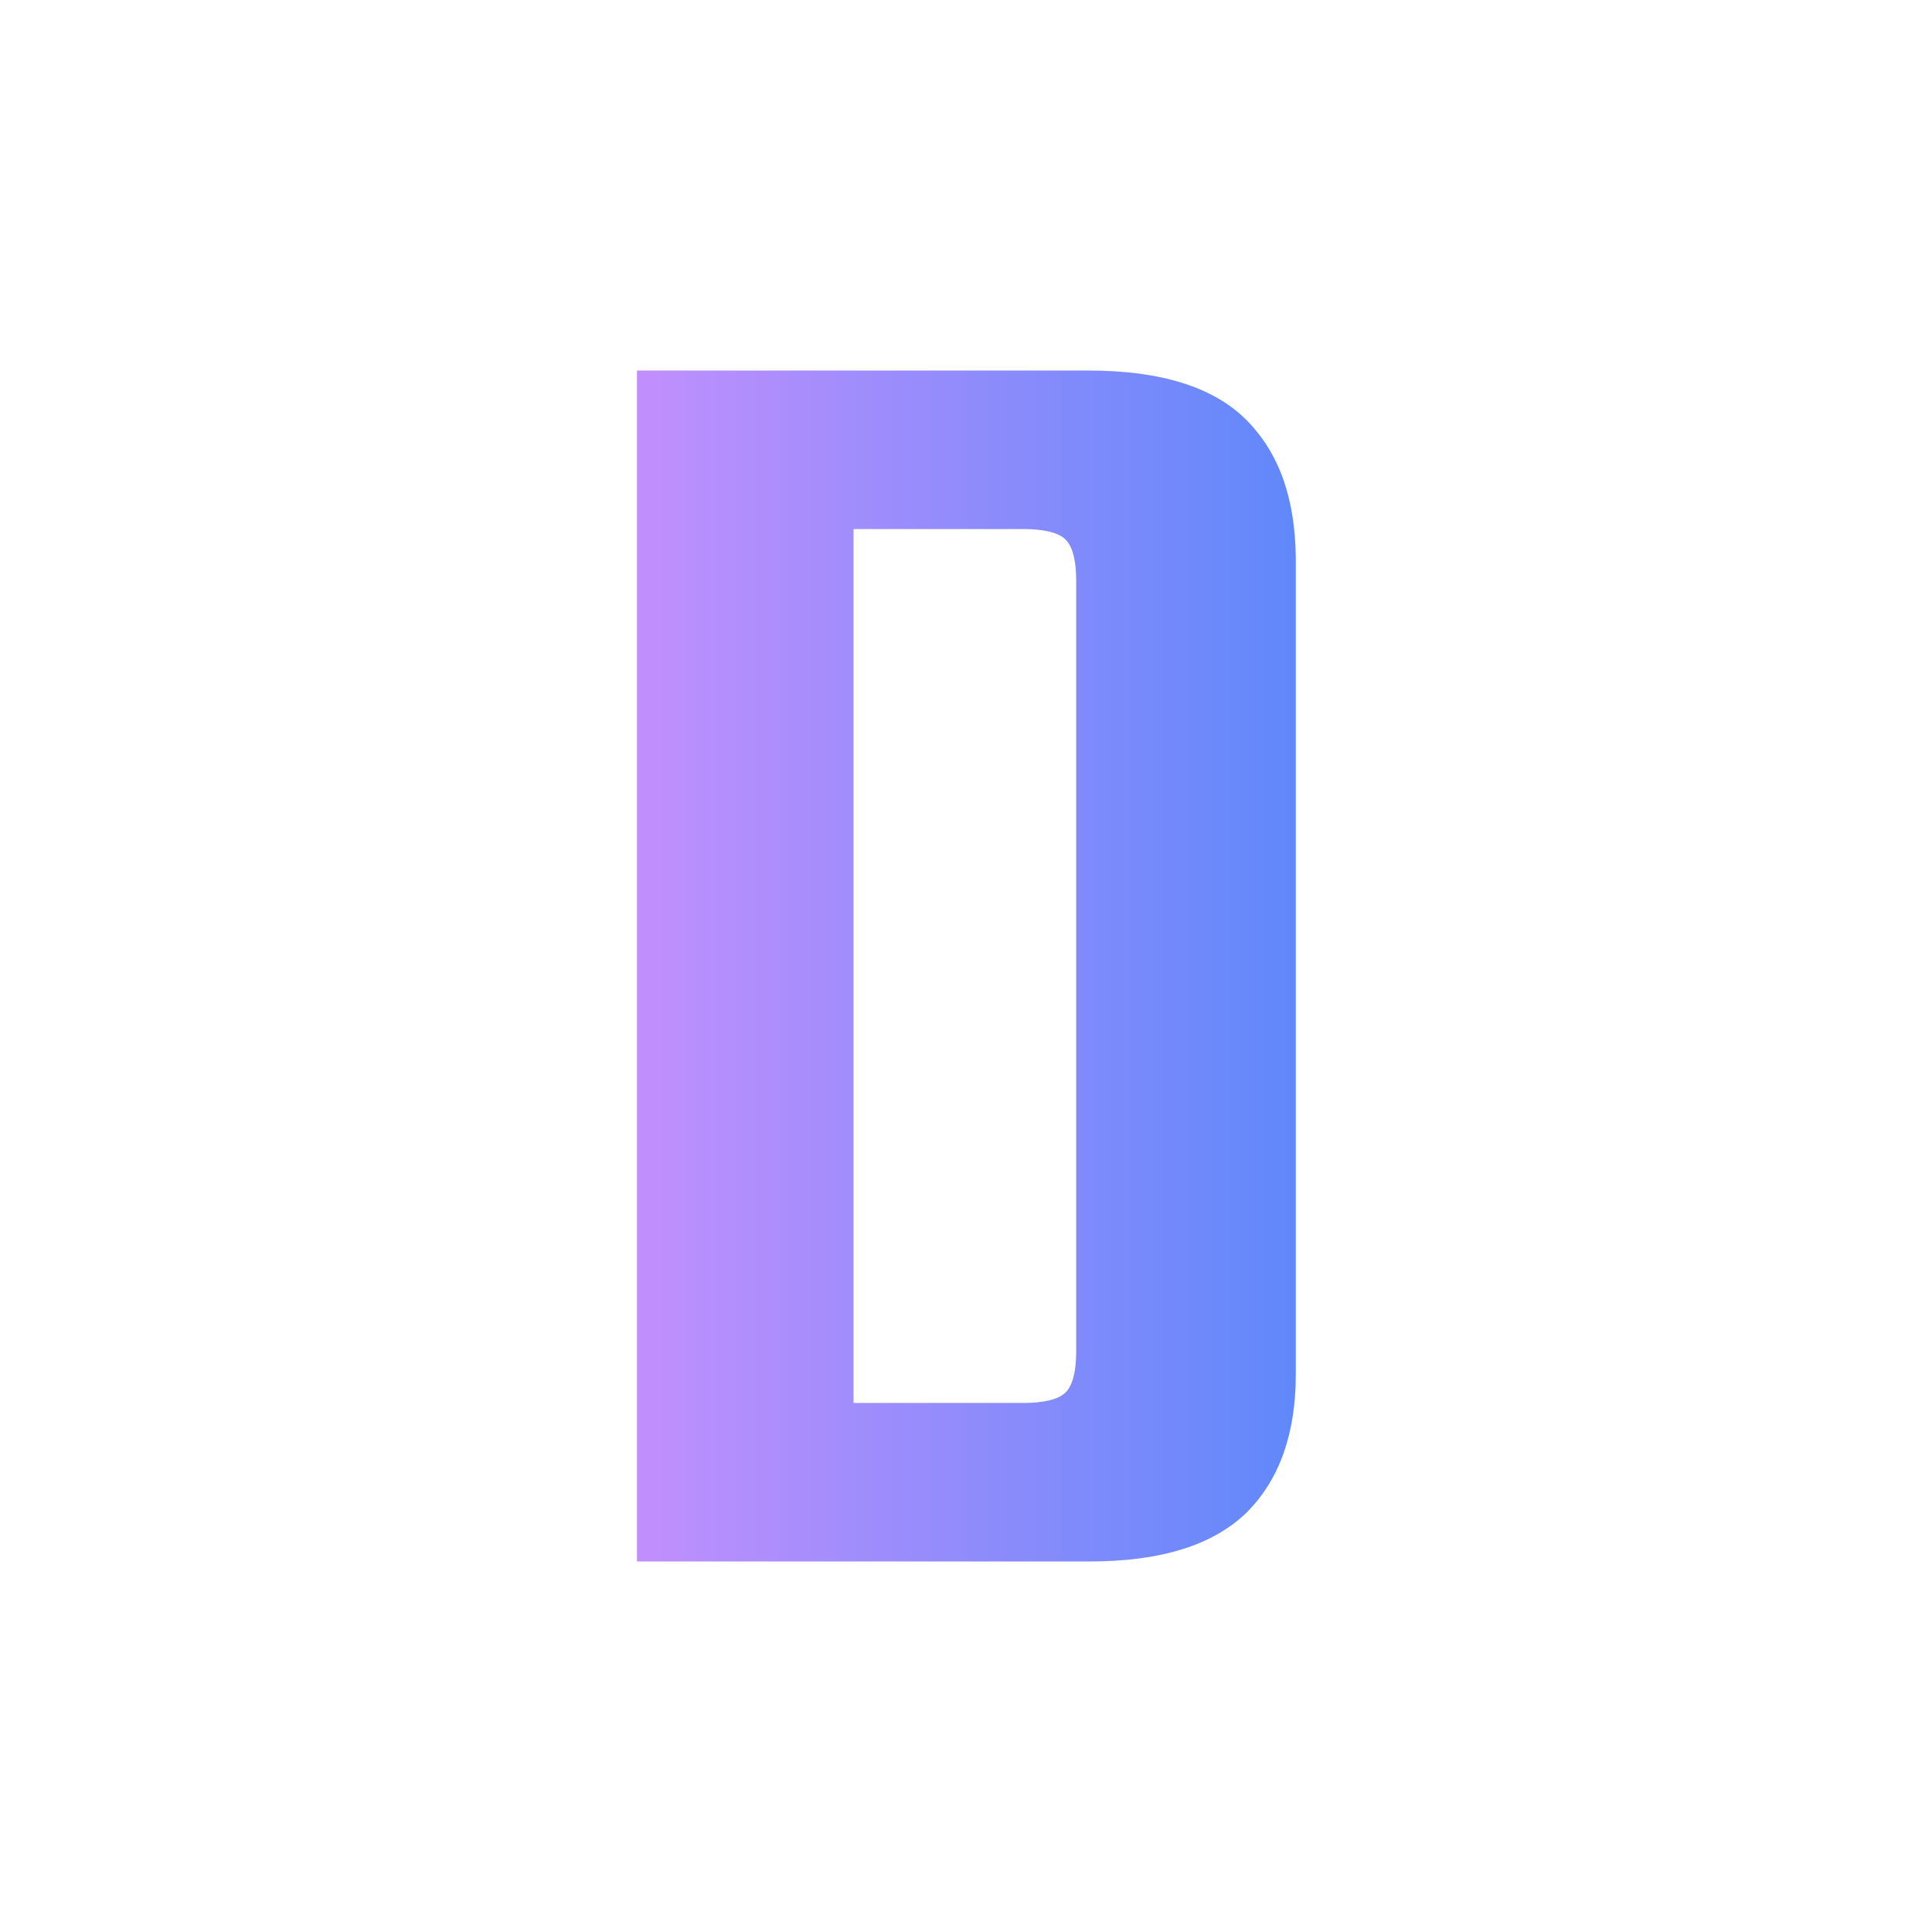 <svg xmlns="http://www.w3.org/2000/svg" viewBox="0 0 256 256" id="d"><linearGradient id="a" x1="84.4" x2="171.7" y1="128" y2="128" gradientUnits="userSpaceOnUse"><stop offset="0" stop-color="#c18ffd"></stop><stop offset="1" stop-color="#6088fa"></stop></linearGradient><path fill="url(#a)" d="M165.1,55.6c-4.3-4.3-11.3-6.5-20.8-6.5h-31.2h-17H84.4v157.8h11.8h17h31.2c9.5,0,16.4-2.2,20.8-6.5 c4.3-4.3,6.5-10.4,6.5-18.3v-72v-5V73.9C171.6,66,169.5,60,165.1,55.6z M142.6,110.1v69c0,2.7-0.5,4.5-1.4,5.4s-2.8,1.4-5.6,1.4 h-22.5V70.1h22.5c2.8,0,4.7,0.5,5.6,1.4c0.9,0.9,1.4,2.7,1.4,5.4v28.3V110.1z"></path></svg>